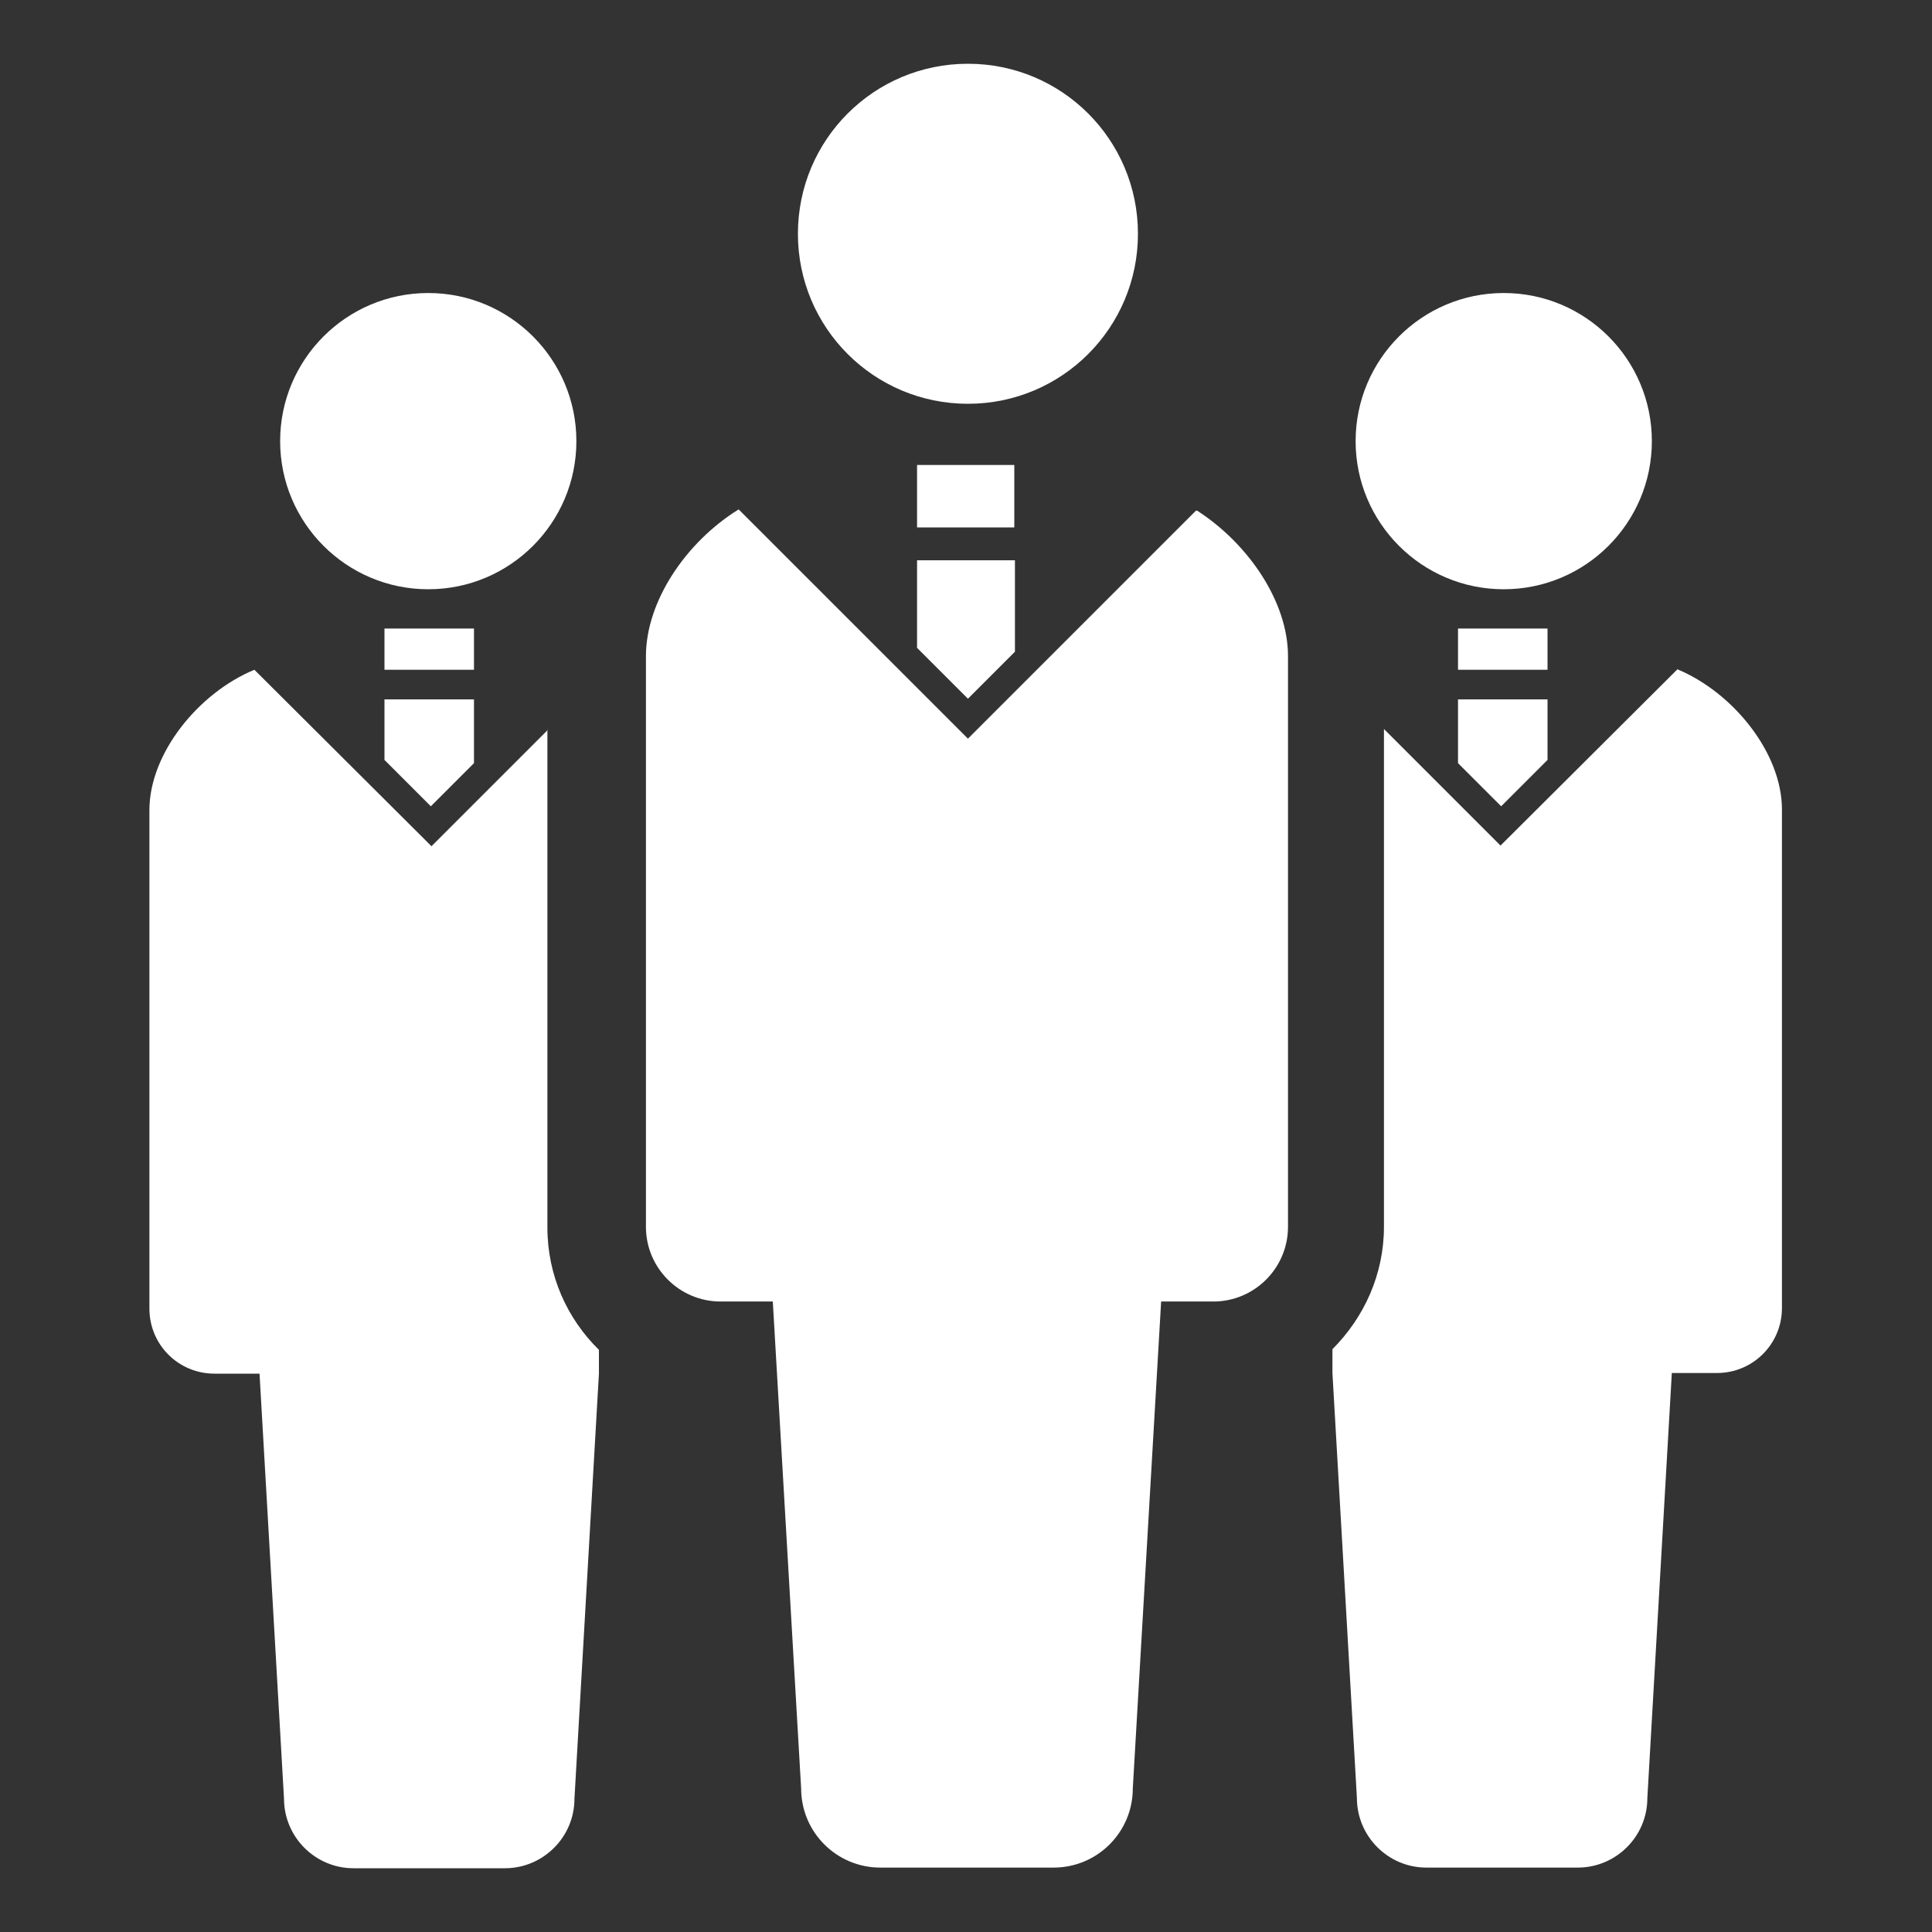 <?xml version="1.0" encoding="UTF-8"?>
<svg id="_レイヤー_1" data-name="レイヤー 1" xmlns="http://www.w3.org/2000/svg" version="1.1" viewBox="0 0 30 30">
  <rect x="0" y="0" width="30" height="30" fill="#333333" stroke="none"/>
  <defs>
    <style>
      .cls-1 {
        fill: #fff;
        stroke-width: 0px;
      }
    </style>
  </defs>
  <path class="cls-1" d="M15.03,6.27c1.46,0,2.64-1.18,2.64-2.64s-1.18-2.64-2.64-2.64-2.64,1.18-2.64,2.64c0,1.46,1.18,2.64,2.64,2.64Z"/>
  <path class="cls-1" d="M18.57,7.93l-3.54,3.54-3.56-3.56c-.81.5-1.44,1.42-1.44,2.28v8.86c0,.64.52,1.16,1.16,1.16h.81l.44,7.56c0,.68.55,1.23,1.23,1.23h2.69c.68,0,1.23-.55,1.23-1.23l.44-7.56h.81c.64,0,1.16-.52,1.16-1.16v-8.86c0-.85-.62-1.75-1.41-2.26Z"/>
  <polygon class="cls-1" points="14.24 10.06 15.03 10.85 15.76 10.12 15.76 8.7 14.24 8.7 14.24 10.06"/>
  <rect class="cls-1" x="14.24" y="7.22" width="1.51" height=".97"/>
  <path class="cls-1" d="M23.35,9.15c1.27,0,2.3-1.03,2.3-2.3s-1.03-2.3-2.3-2.3-2.3,1.03-2.3,2.3,1.03,2.3,2.3,2.3Z"/>
  <path class="cls-1" d="M26.05,10.39l-2.75,2.74-1.81-1.81v7.73c0,.74-.31,1.41-.8,1.9v.37l.38,6.6c0,.59.48,1.08,1.08,1.08h2.35c.59,0,1.08-.48,1.08-1.08l.38-6.6h.7c.56,0,1.01-.45,1.01-1.01v-7.74c0-.88-.76-1.82-1.63-2.18Z"/>
  <polygon class="cls-1" points="23.31 12.52 24.03 11.8 24.03 10.86 22.64 10.86 22.64 11.85 23.31 12.52"/>
  <rect class="cls-1" x="22.64" y="9.76" width="1.39" height=".64"/>
  <path class="cls-1" d="M6.65,9.15c1.27,0,2.3-1.03,2.3-2.3s-1.03-2.3-2.3-2.3-2.3,1.03-2.3,2.3c0,1.27,1.03,2.3,2.3,2.3Z"/>
  <path class="cls-1" d="M8.51,11.33l-1.81,1.81-2.75-2.74c-.87.36-1.63,1.3-1.63,2.18v7.74c0,.56.45,1.01,1.01,1.01h.7l.38,6.6c0,.59.48,1.08,1.08,1.08h2.35c.59,0,1.08-.48,1.08-1.08l.38-6.6v-.37c-.49-.48-.8-1.15-.8-1.9v-7.73h0Z"/>
  <polygon class="cls-1" points="6.69 12.52 7.36 11.85 7.36 10.86 5.97 10.86 5.97 11.8 6.69 12.52"/>
  <rect class="cls-1" x="5.97" y="9.76" width="1.39" height=".64"/>
</svg>